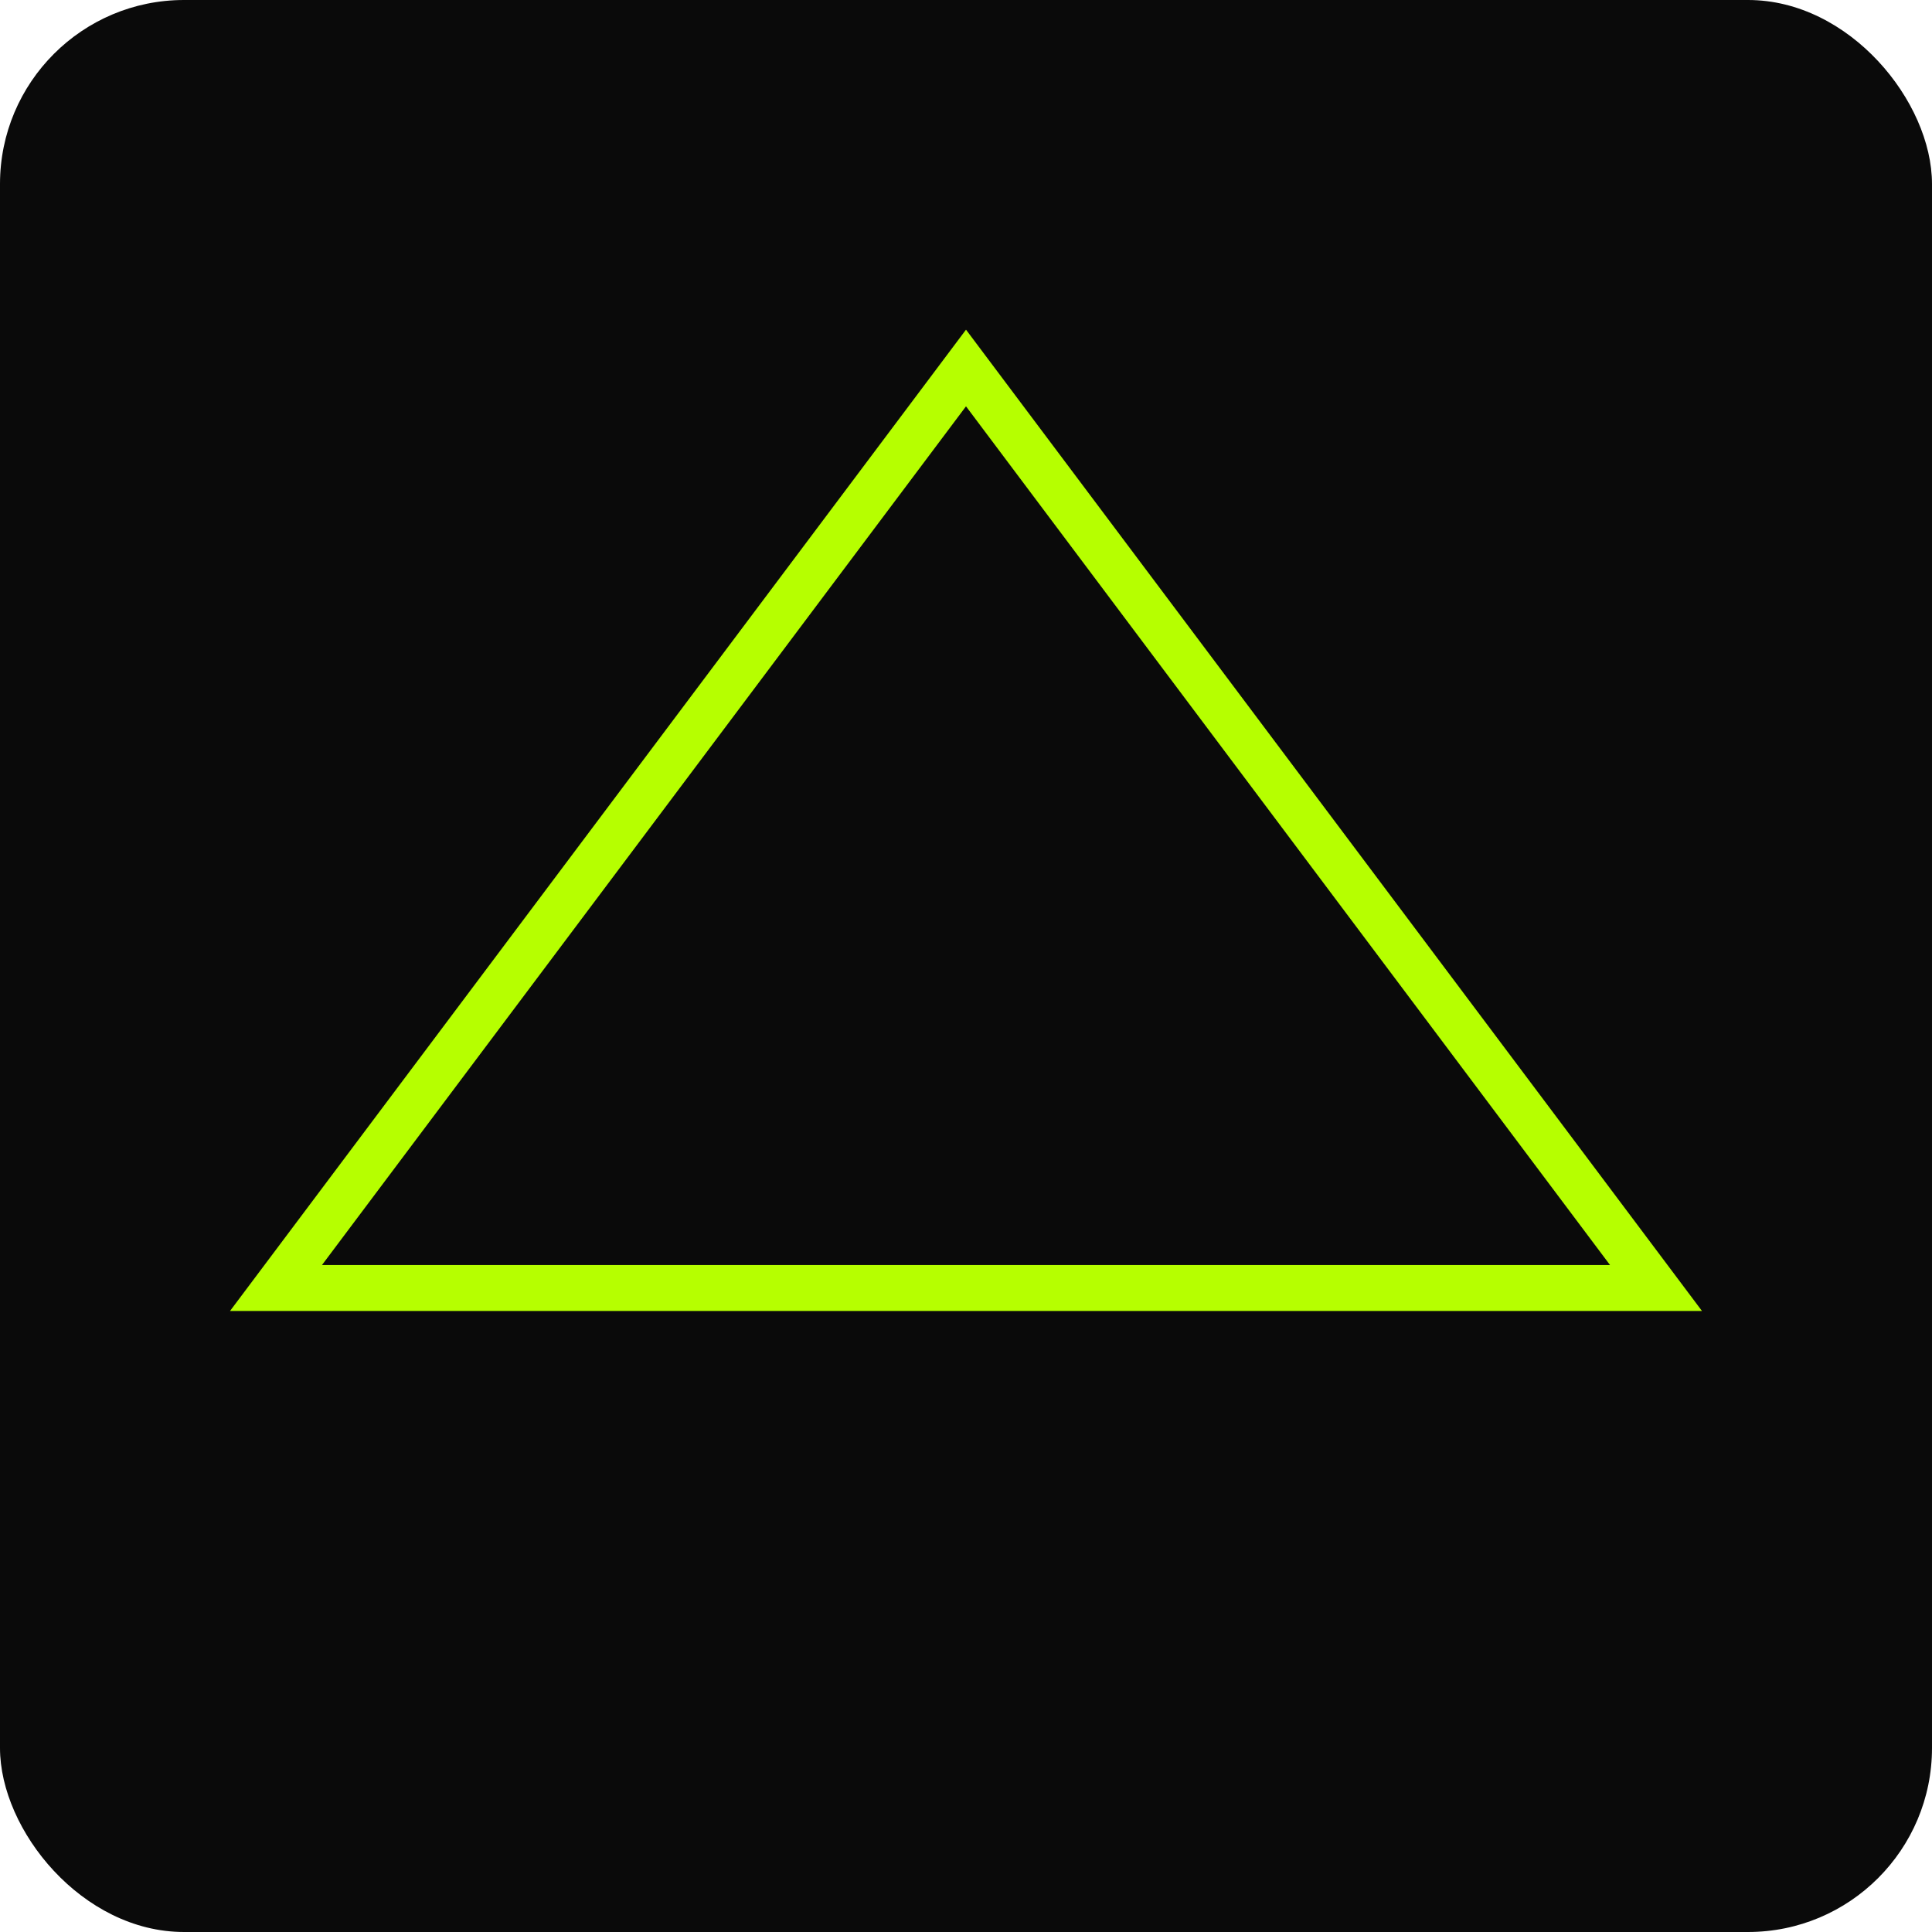 <?xml version='1.0' encoding='UTF-8'?><svg xmlns='http://www.w3.org/2000/svg' width='420' height='420'><rect width='100%' height='100%' rx='40' fill='#0a0a0a'/><path d='M60 280 L210 80 L360 280 Z' fill='none' stroke='#b6ff00' stroke-width='10'/></svg>